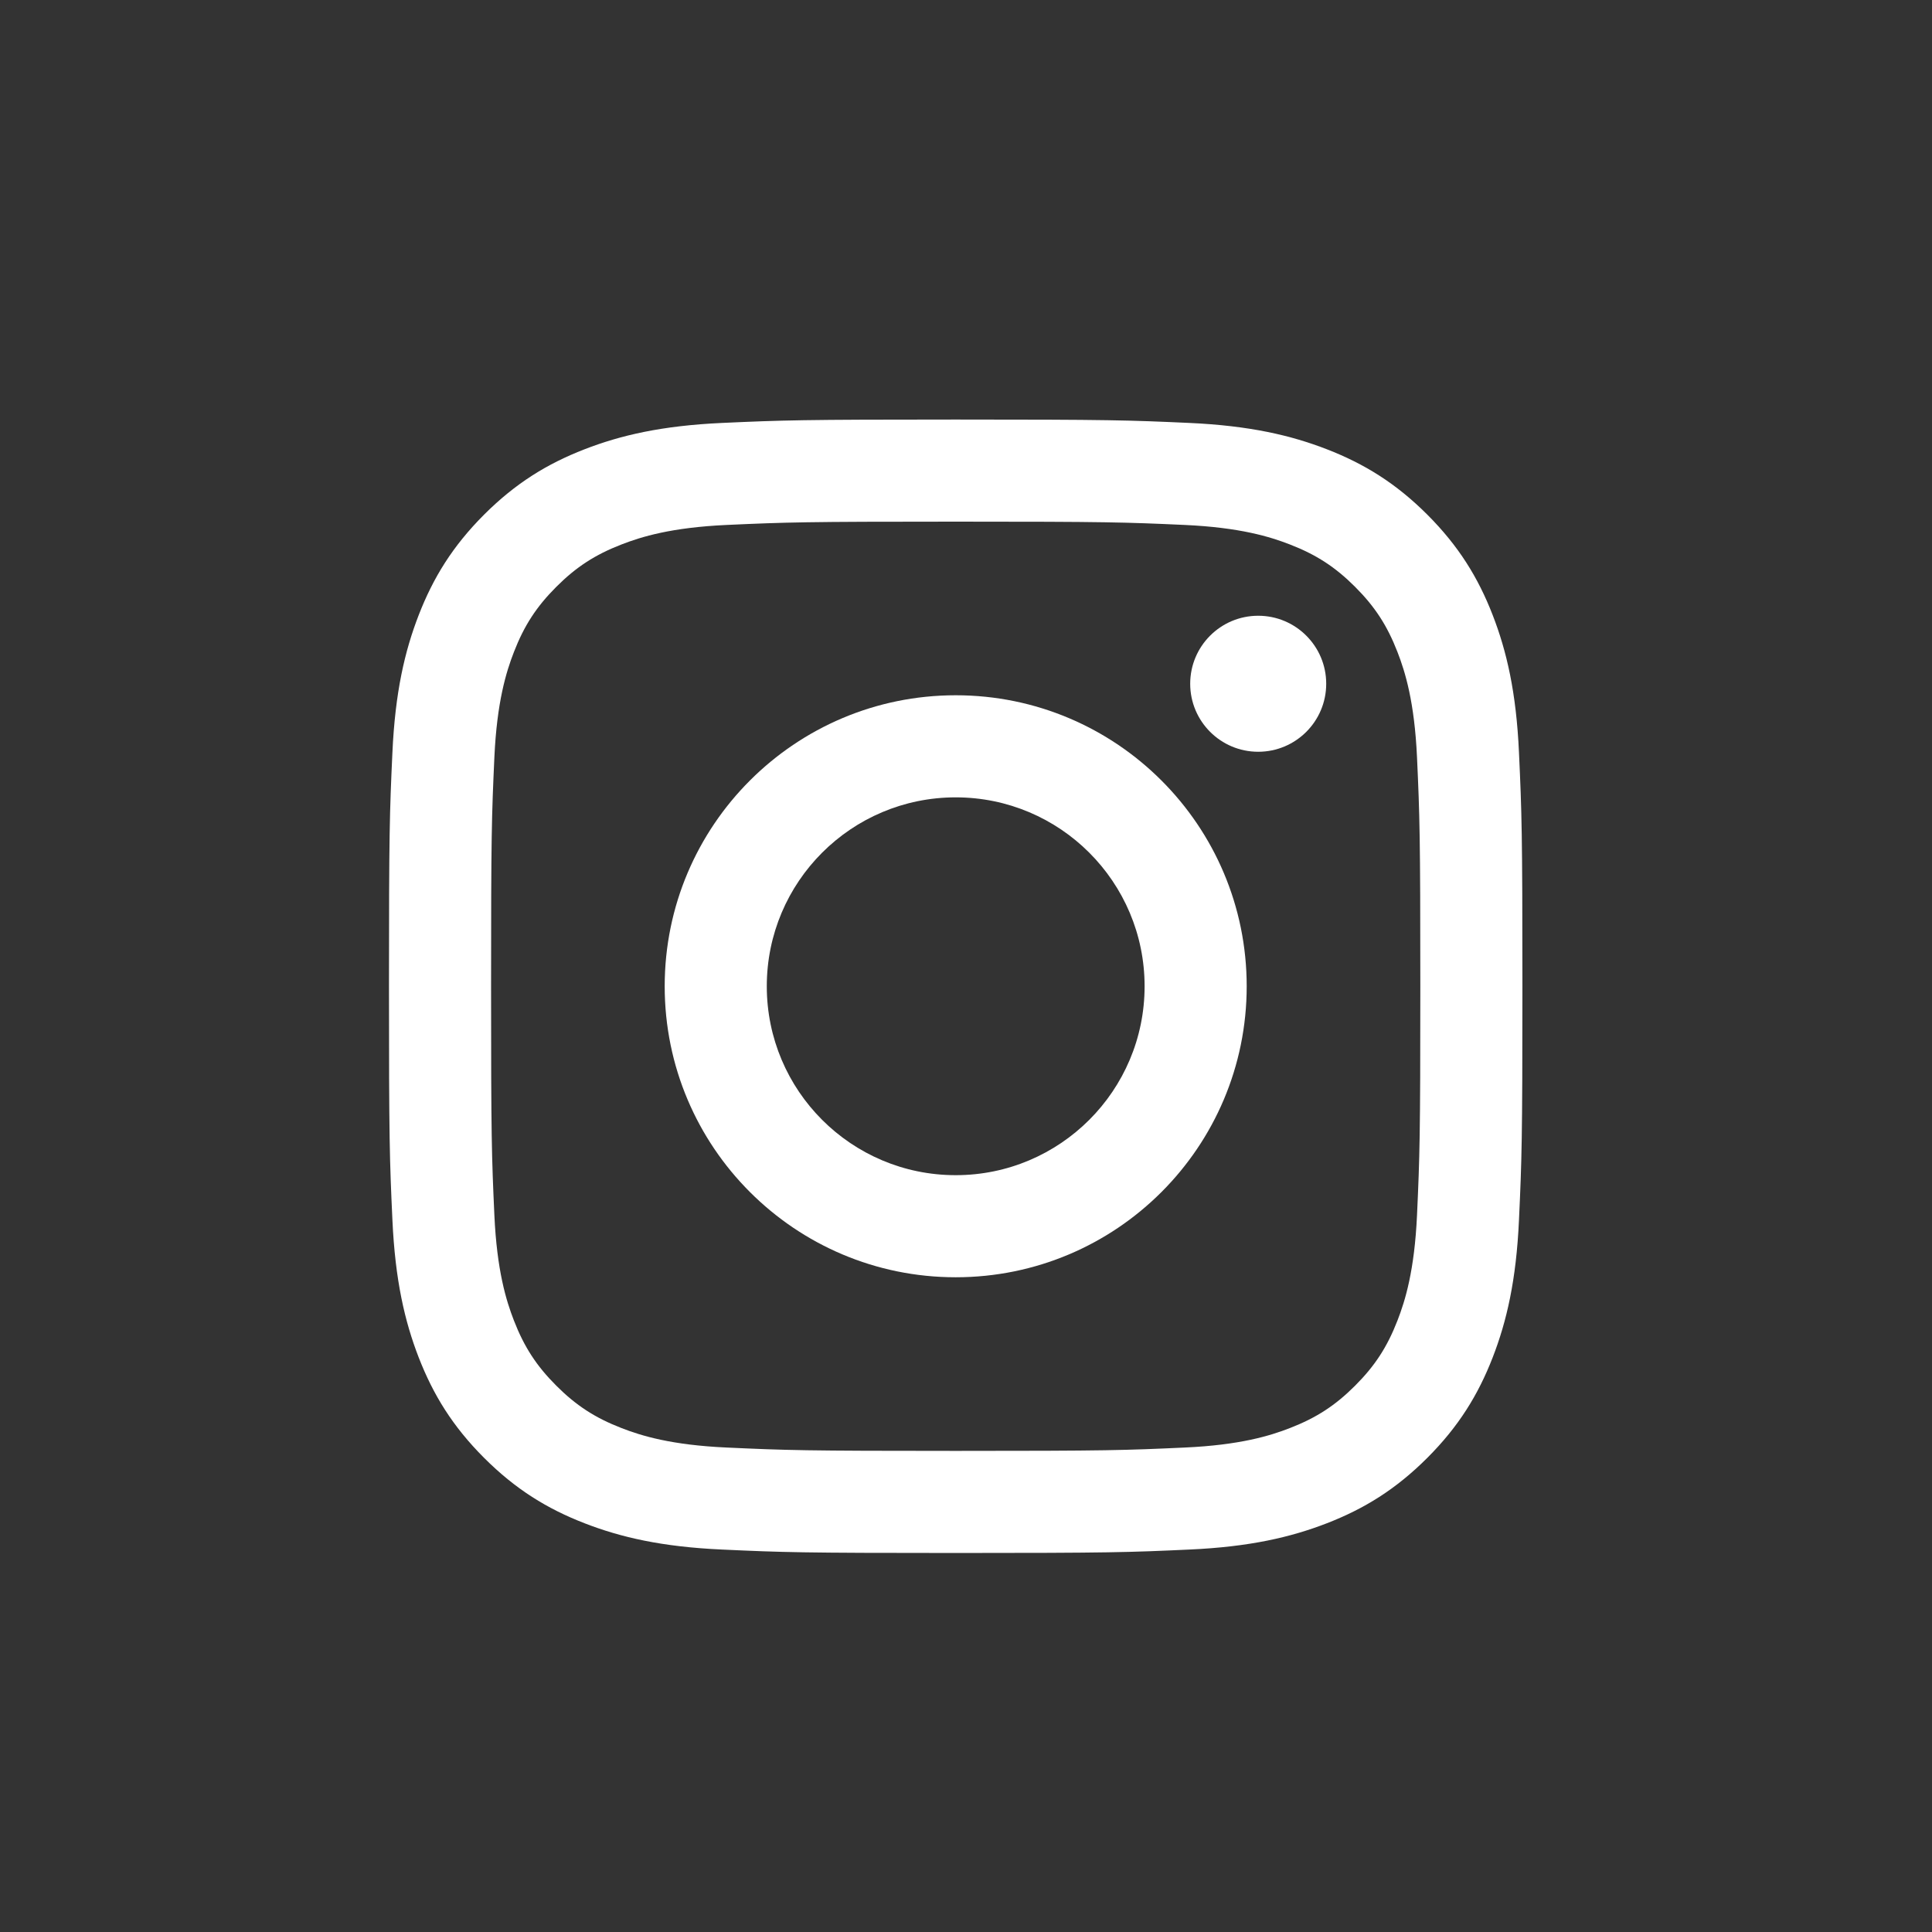 <svg width="45" height="45" viewBox="0 0 45 45" fill="none" xmlns="http://www.w3.org/2000/svg">
<rect x="0" y="0" width="45" height="45" fill="#333333" stroke="none"/>
<rect x="0.26" y="0.972" width="44" height="44" rx="22" fill="transparent"/>
<g clip-path="url(#clip0_1_8368)">
<path d="M22.26 9.772C18.675 9.772 18.226 9.787 16.818 9.851C15.413 9.915 14.453 10.139 13.614 10.465C12.745 10.802 12.009 11.254 11.275 11.987C10.542 12.721 10.09 13.457 9.753 14.325C9.427 15.165 9.204 16.124 9.14 17.529C9.075 18.938 9.06 19.387 9.06 22.972C9.06 26.557 9.075 27.006 9.14 28.414C9.204 29.819 9.427 30.779 9.753 31.619C10.09 32.486 10.542 33.223 11.275 33.956C12.009 34.69 12.745 35.142 13.614 35.479C14.453 35.805 15.413 36.029 16.818 36.092C18.226 36.157 18.675 36.172 22.26 36.172C25.845 36.172 26.294 36.157 27.702 36.092C29.107 36.029 30.067 35.805 30.907 35.479C31.775 35.142 32.511 34.69 33.245 33.956C33.978 33.223 34.43 32.486 34.767 31.619C35.093 30.779 35.317 29.819 35.38 28.414C35.445 27.006 35.46 26.557 35.46 22.972C35.46 19.387 35.445 18.938 35.38 17.529C35.317 16.124 35.093 15.165 34.767 14.325C34.43 13.457 33.978 12.721 33.245 11.987C32.511 11.254 31.775 10.802 30.907 10.465C30.067 10.139 29.107 9.915 27.702 9.851C26.294 9.787 25.845 9.772 22.26 9.772ZM22.26 12.15C25.785 12.15 26.202 12.164 27.594 12.227C28.881 12.286 29.58 12.501 30.045 12.682C30.661 12.921 31.101 13.207 31.563 13.669C32.025 14.131 32.311 14.571 32.55 15.187C32.731 15.652 32.946 16.351 33.005 17.638C33.068 19.03 33.082 19.447 33.082 22.972C33.082 26.497 33.068 26.914 33.005 28.306C32.946 29.593 32.731 30.292 32.55 30.757C32.311 31.373 32.025 31.813 31.563 32.275C31.101 32.737 30.661 33.023 30.045 33.262C29.58 33.443 28.881 33.658 27.594 33.716C26.202 33.78 25.785 33.794 22.26 33.794C18.735 33.794 18.318 33.78 16.926 33.716C15.639 33.658 14.94 33.443 14.475 33.262C13.859 33.023 13.419 32.737 12.957 32.275C12.495 31.813 12.209 31.373 11.97 30.757C11.789 30.292 11.574 29.593 11.515 28.306C11.452 26.914 11.438 26.497 11.438 22.972C11.438 19.447 11.452 19.03 11.515 17.638C11.574 16.351 11.789 15.652 11.97 15.187C12.209 14.571 12.495 14.131 12.957 13.669C13.419 13.207 13.859 12.921 14.475 12.682C14.94 12.501 15.639 12.286 16.926 12.227C18.318 12.164 18.735 12.15 22.26 12.15Z" fill="white"/>
<path d="M22.26 27.372C19.83 27.372 17.86 25.402 17.86 22.972C17.86 20.542 19.83 18.572 22.26 18.572C24.69 18.572 26.66 20.542 26.66 22.972C26.66 25.402 24.69 27.372 22.26 27.372ZM22.26 16.194C18.517 16.194 15.482 19.229 15.482 22.972C15.482 26.716 18.517 29.75 22.26 29.75C26.004 29.75 29.038 26.716 29.038 22.972C29.038 19.229 26.004 16.194 22.26 16.194Z" fill="white"/>
<path d="M30.89 15.926C30.89 16.801 30.181 17.51 29.306 17.51C28.431 17.51 27.722 16.801 27.722 15.926C27.722 15.051 28.431 14.342 29.306 14.342C30.181 14.342 30.89 15.051 30.89 15.926Z" fill="white"/>
</g>
<defs>
<clipPath id="clip0_1_8368">
<rect width="26.4" height="26.4" fill="white" transform="translate(9.06 9.772)"/>
</clipPath>
</defs>
</svg>
